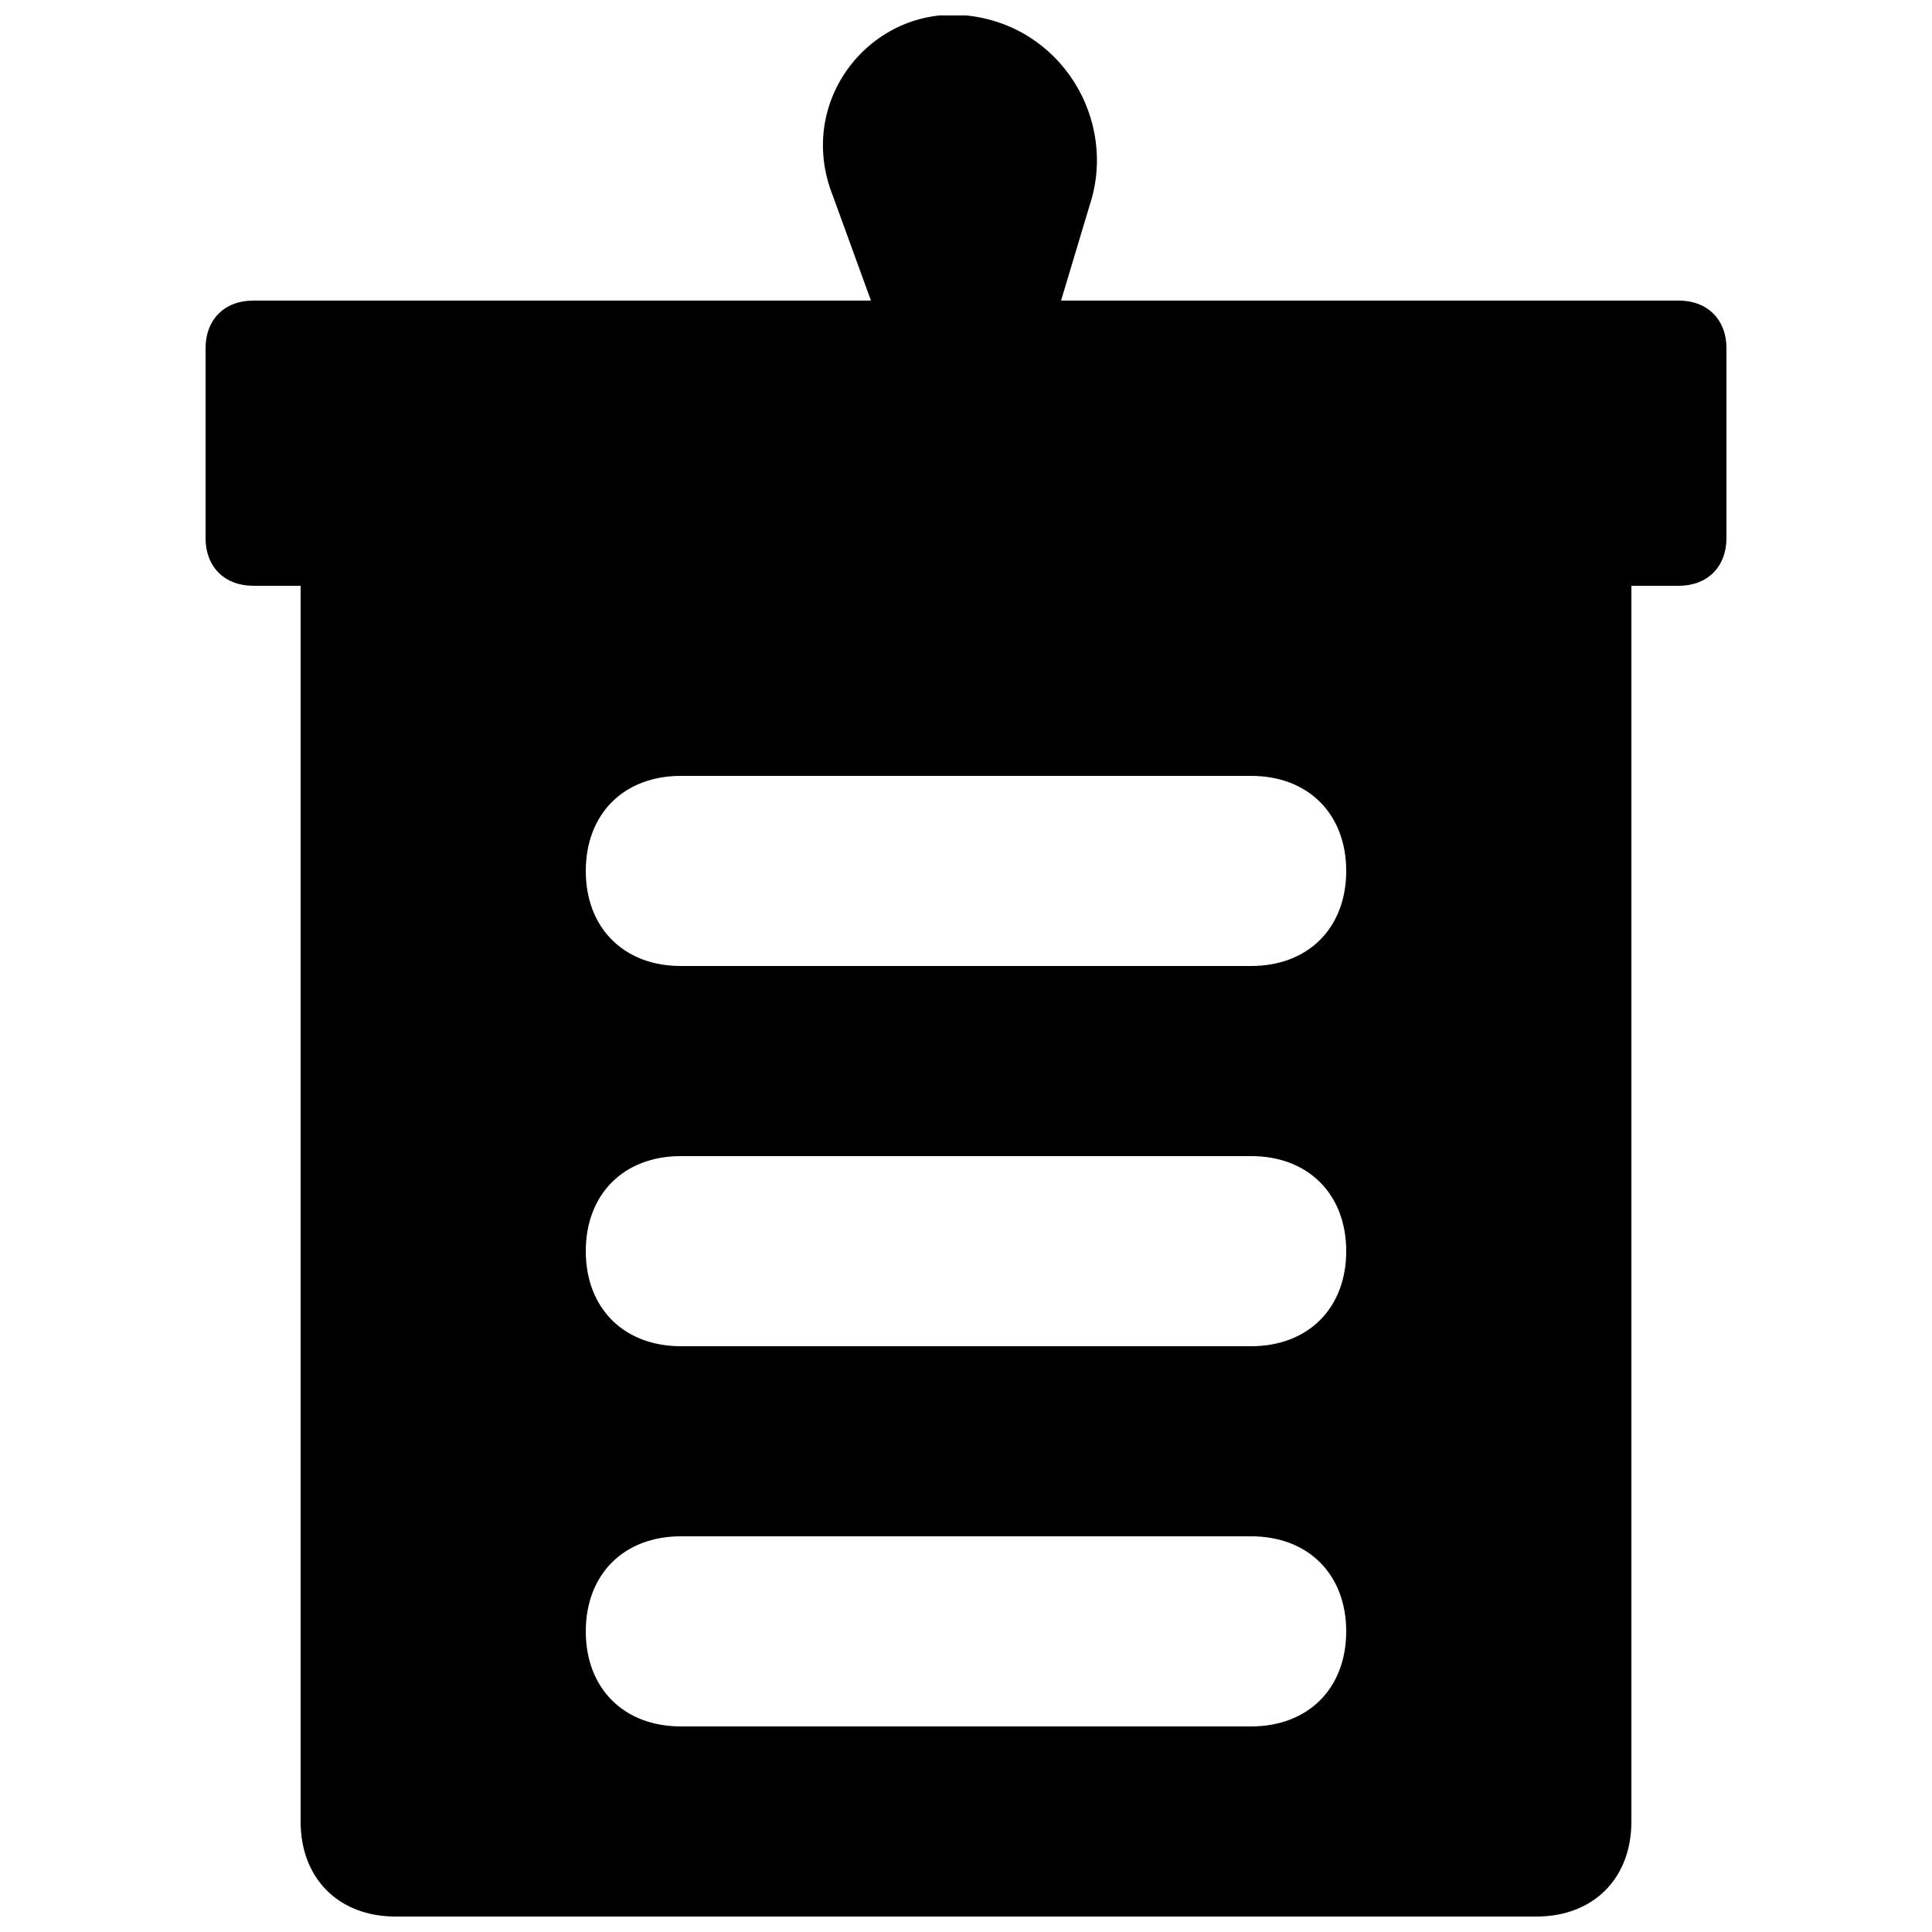 <?xml version="1.0" encoding="UTF-8"?>
<!-- Uploaded to: ICON Repo, www.svgrepo.com, Generator: ICON Repo Mixer Tools -->
<svg width="800px" height="800px" version="1.1" viewBox="144 144 512 512" xmlns="http://www.w3.org/2000/svg">
 <defs>
  <clipPath id="a">
   <path d="m198 148.09h404v503.81h-404z"/>
  </clipPath>
 </defs>
 <g clip-path="url(#a)">
  <path d="m588.93 223.66h-163.74l7.559-25.191c7.559-22.672-7.559-47.863-32.746-50.383-25.191-2.519-45.344 22.672-35.266 47.863l10.074 27.711h-163.74c-7.559 0-12.594 5.039-12.594 12.598v50.383c0 7.555 5.035 12.594 12.594 12.594h12.594v327.48c0 15.113 10.078 25.191 25.191 25.191h302.29c15.113 0 25.191-10.078 25.191-25.191v-327.48h12.594c7.559 0 12.598-5.039 12.598-12.598v-50.383c0-7.555-5.039-12.594-12.598-12.594zm-113.36 377.86h-151.14c-15.113 0-25.191-10.078-25.191-25.191s10.078-25.191 25.191-25.191h151.14c15.113 0 25.191 10.078 25.191 25.191s-10.078 25.191-25.191 25.191zm0-100.76h-151.14c-15.113 0-25.191-10.078-25.191-25.191 0-15.113 10.078-25.191 25.191-25.191h151.14c15.113 0 25.191 10.078 25.191 25.191 0 15.113-10.078 25.191-25.191 25.191zm0-100.76h-151.14c-15.113 0-25.191-10.078-25.191-25.191 0-15.113 10.078-25.191 25.191-25.191h151.14c15.113 0 25.191 10.078 25.191 25.191 0 15.113-10.078 25.191-25.191 25.191z"/>
 </g>
</svg>